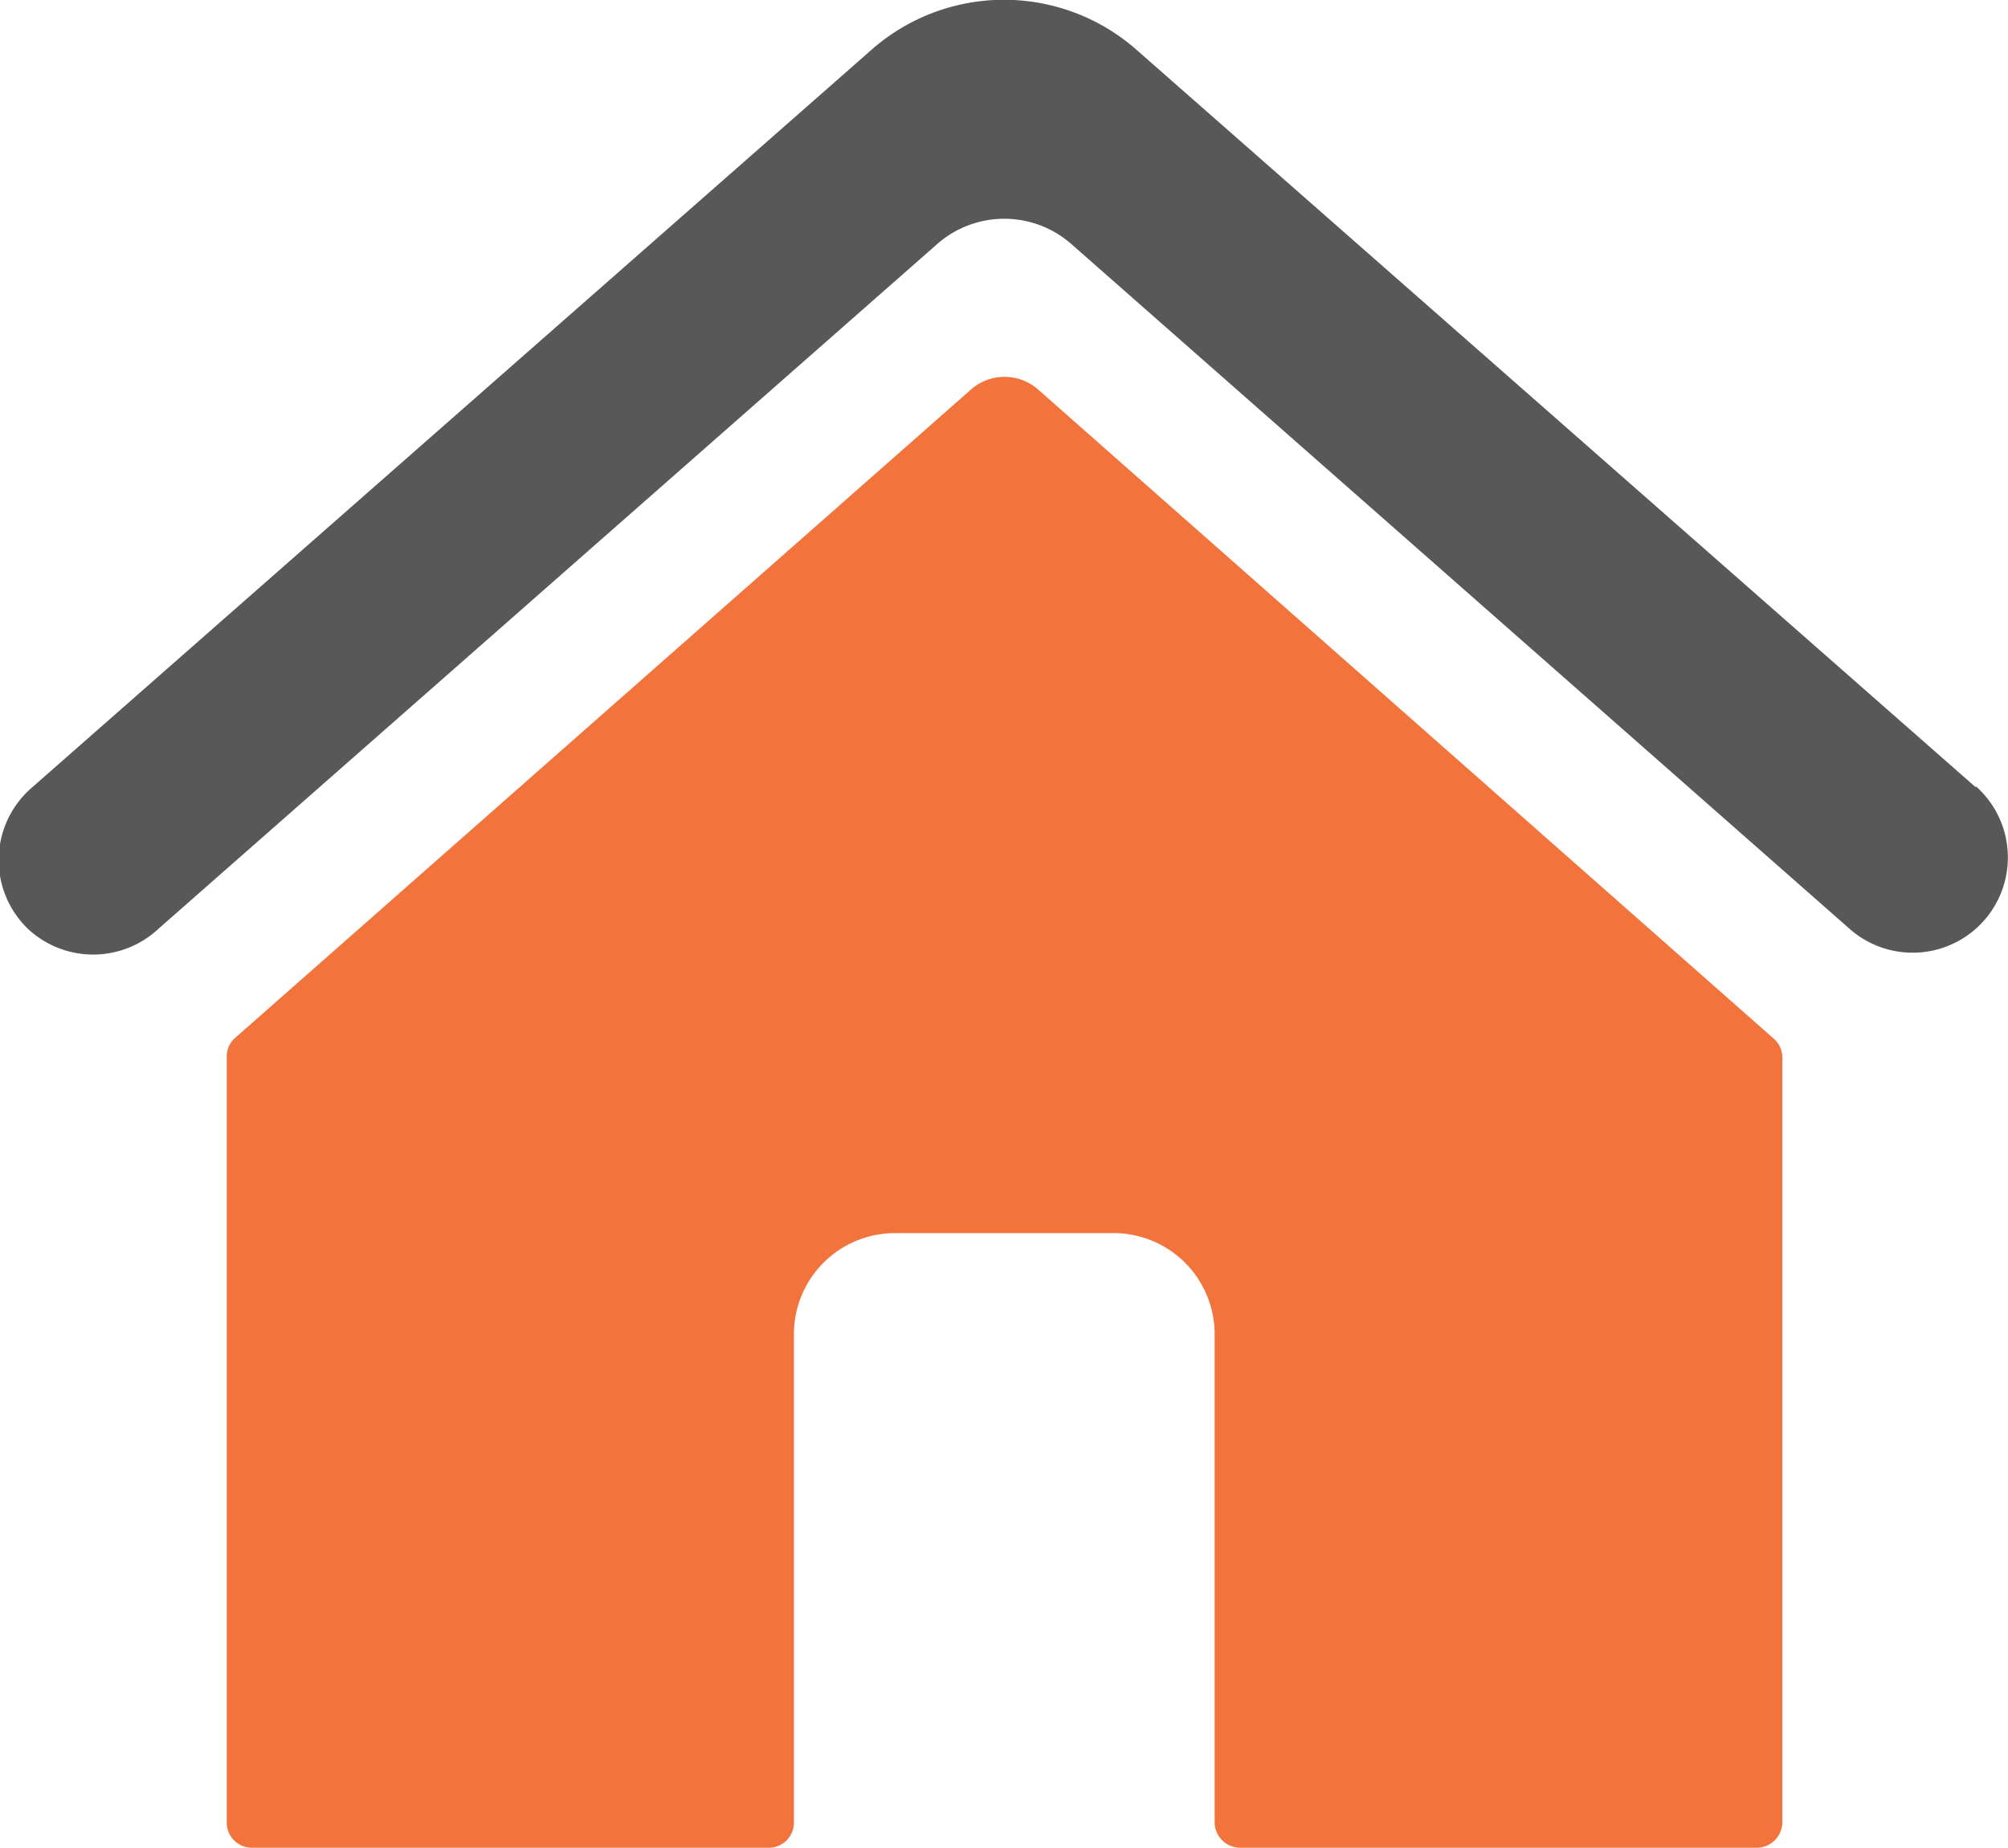 <svg id="Layer_1" data-name="Layer 1" xmlns="http://www.w3.org/2000/svg" viewBox="0 0 36.75 33.82"><defs><style>.cls-1{fill:#f2743c;}.cls-2{fill:#585858;}</style></defs><title>icon ad spot  website  and app</title><path class="cls-1" d="M32.45,19,19,7.13a.93.93,0,0,0-1.23,0L4.3,19a.45.45,0,0,0-.15.35v14a.46.46,0,0,0,.46.47h9.46a.46.46,0,0,0,.46-.47V24.42a1.85,1.85,0,0,1,1.85-1.85h4a1.85,1.85,0,0,1,1.85,1.85v8.93a.47.47,0,0,0,.46.47h9.46a.47.47,0,0,0,.47-.47v-14A.46.46,0,0,0,32.45,19Z"/><path class="cls-2" d="M36.16,14.41,20.81.92a3.67,3.67,0,0,0-4.87,0L.59,14.41A1.75,1.75,0,0,0,.51,17h0A1.75,1.75,0,0,0,2.9,17L17.16,4.46a1.86,1.86,0,0,1,2.44,0L33.85,17a1.74,1.74,0,1,0,2.31-2.61Z"/></svg>
